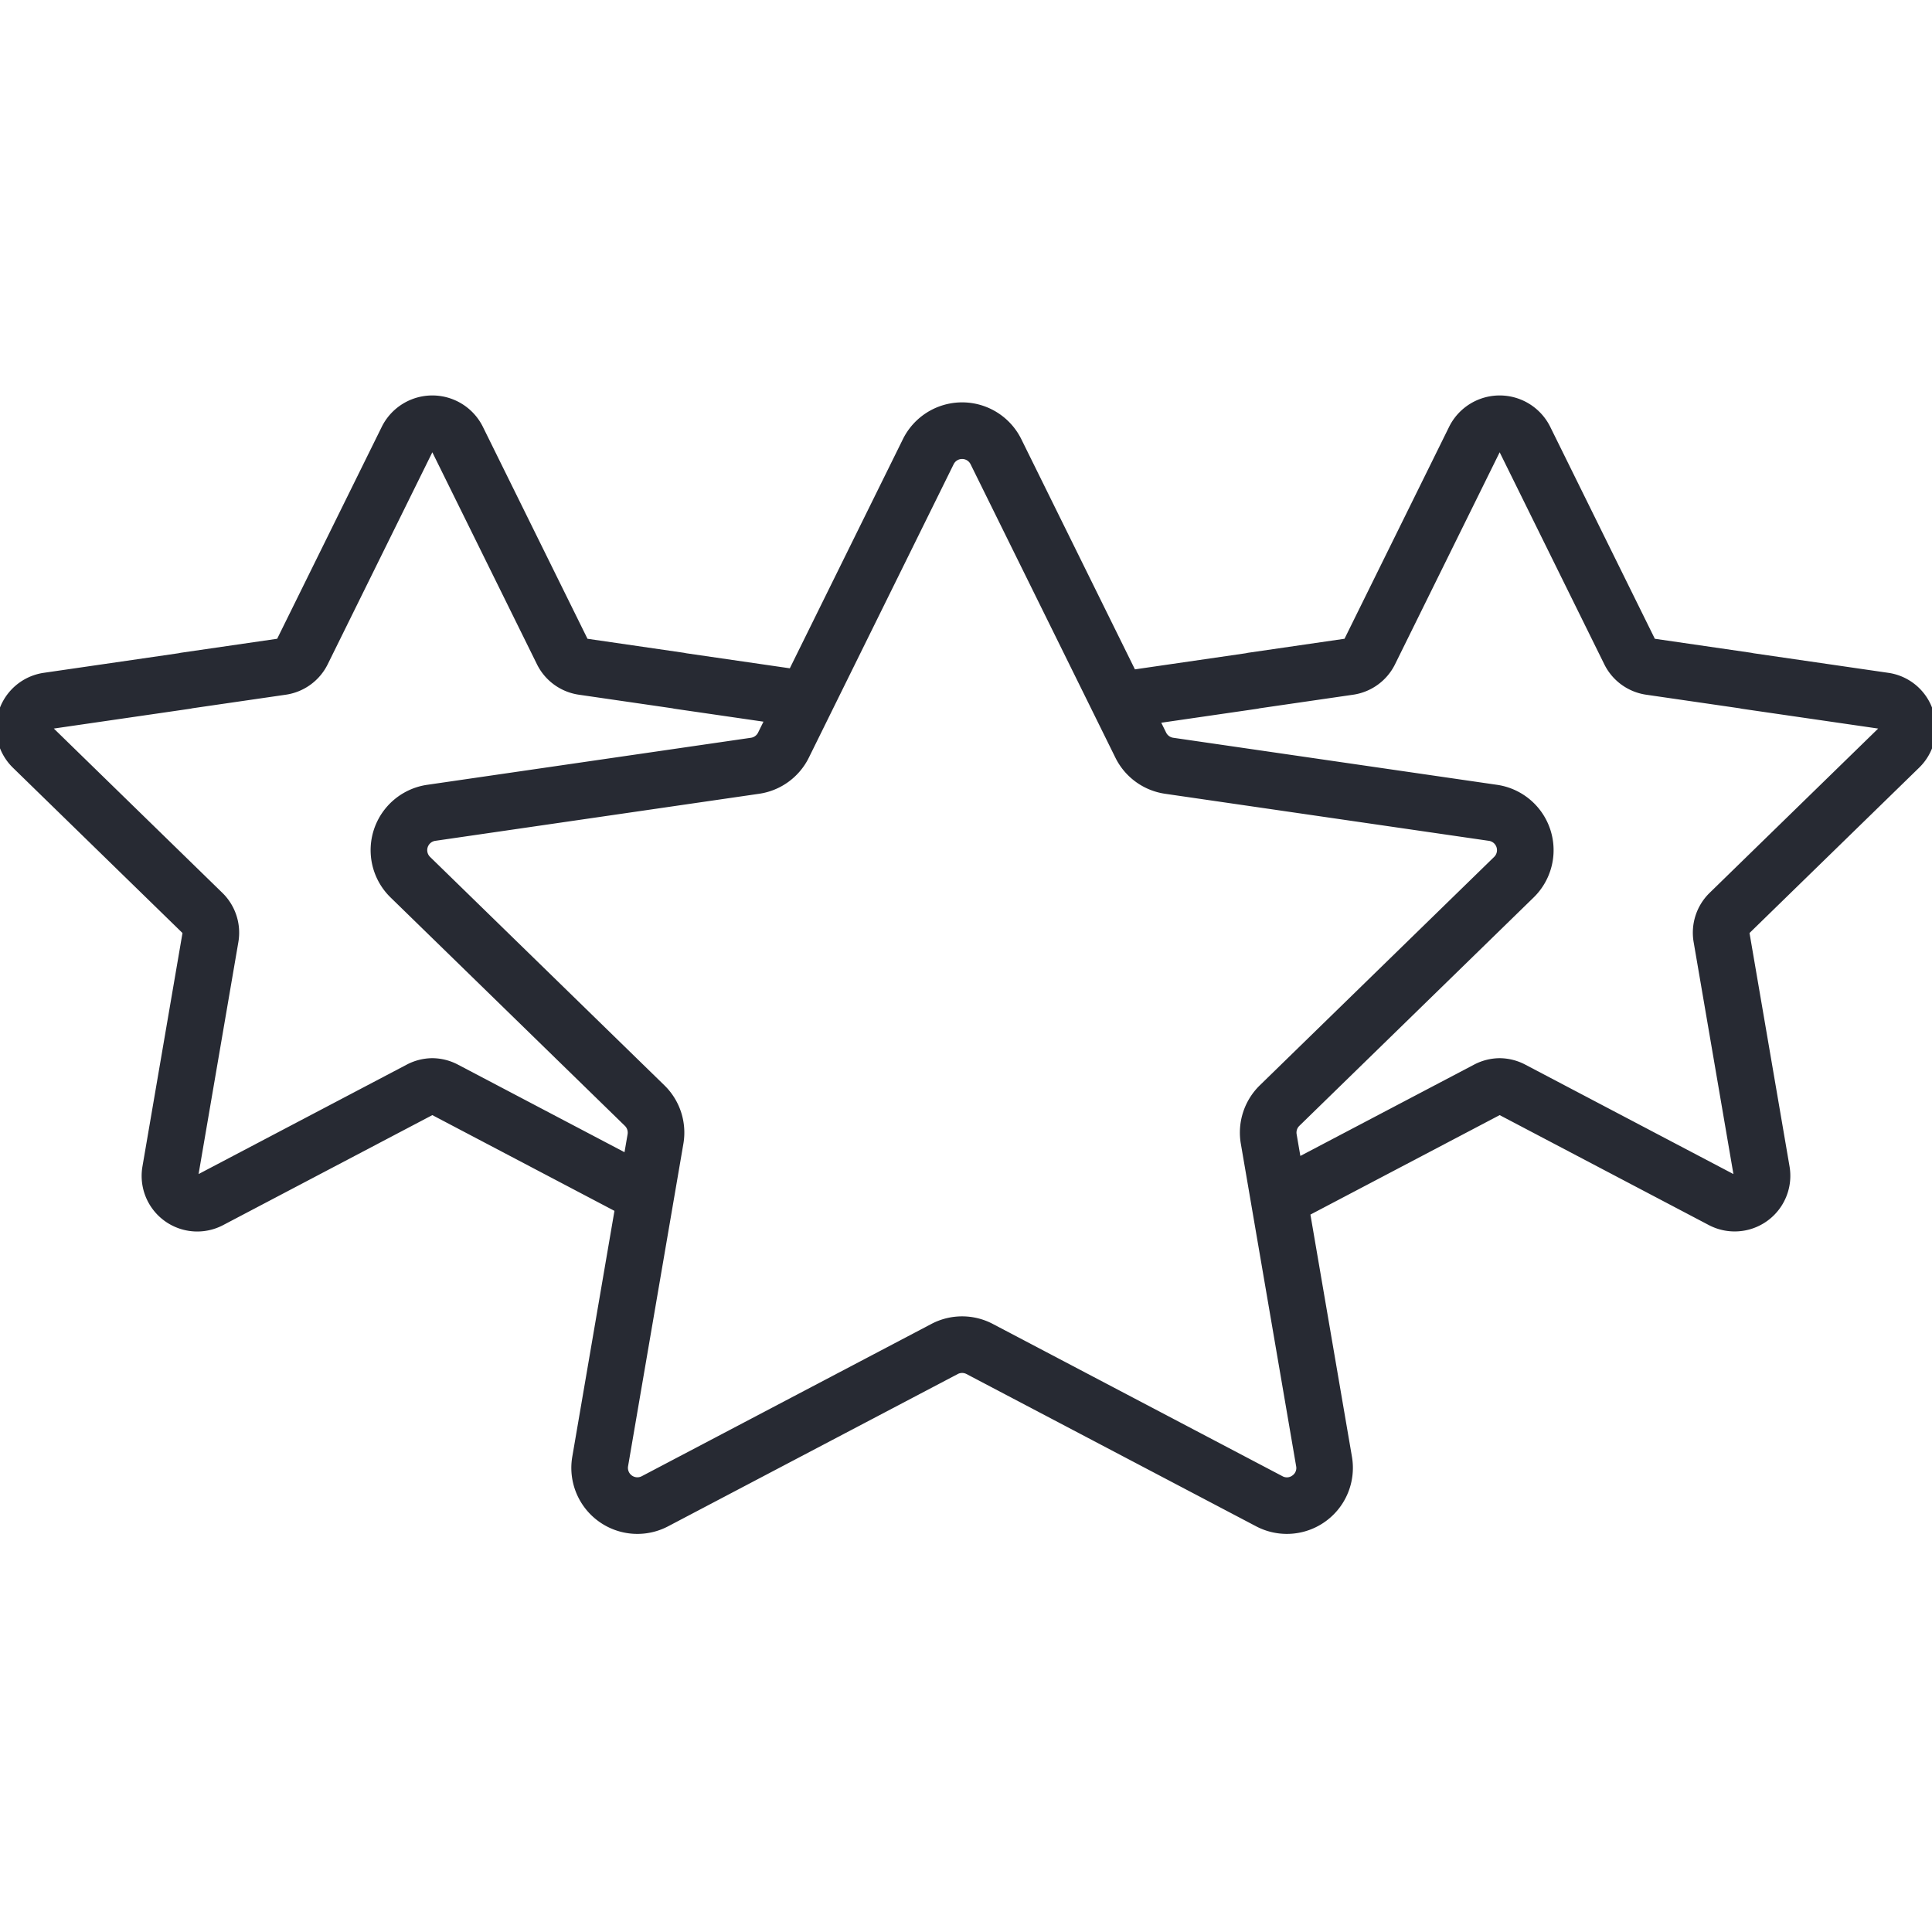 <svg xmlns="http://www.w3.org/2000/svg" viewBox="0 0 512 512" id="review">
  <path fill="#272a33" d="M512.3 188.342a14.66 14.66 0 0 0-11.907-10.04l-35.737-5.192q-.353-.086-.717-.14l-25.393-3.69-27.769-56.266a14.955 14.955 0 0 0-26.7.001L356.31 169.28l-25.394 3.69a7.198 7.198 0 0 0-.71.14l-29.439 4.277-30.105-61a17.5 17.5 0 0 0-31.386 0l-29.967 60.72-27.508-3.997q-.353-.086-.717-.14l-25.393-3.69-27.77-56.264a14.954 14.954 0 0 0-26.7 0L73.454 169.28l-25.392 3.69a7.198 7.198 0 0 0-.711.14l-35.743 5.193a14.75 14.75 0 0 0-8.175 25.16l44.93 43.797-10.607 61.84a14.733 14.733 0 0 0 21.403 15.551l55.414-29.134 48.263 25.374-11.174 65.149a17.5 17.5 0 0 0 25.392 18.449l76.754-40.353a2.492 2.492 0 0 1 2.325.001l76.754 40.352a17.5 17.5 0 0 0 25.391-18.448l-11.004-64.162 50.155-26.362 55.415 29.134a14.75 14.75 0 0 0 21.401-15.55l-10.605-61.842 44.93-43.796a14.659 14.659 0 0 0 3.732-15.121ZM166.32 300.575l-.819 4.77-44.187-23.23a14.8 14.8 0 0 0-6.618-1.686 5.128 5.128 0 0 0-.248 0 14.811 14.811 0 0 0-6.618 1.686l-55.205 29.023 10.544-61.473a14.75 14.75 0 0 0-4.243-13.055l-44.661-43.536 35.964-5.226a7.202 7.202 0 0 0 .71-.139l24.8-3.603a14.745 14.745 0 0 0 11.108-8.07l27.725-56.177 27.725 56.176a14.745 14.745 0 0 0 11.107 8.07l24.794 3.603c.237.058.475.105.718.14l23.413 3.402-1.43 2.897a2.502 2.502 0 0 1-1.881 1.368l-85.814 12.47a17.5 17.5 0 0 0-9.7 29.85l62.098 60.528a2.5 2.5 0 0 1 .717 2.212Zm176.178 90.446a2.398 2.398 0 0 1-2.632.19l-76.753-40.35a17.489 17.489 0 0 0-16.288-.001l-76.752 40.352a2.501 2.501 0 0 1-3.629-2.636l14.659-85.465a17.495 17.495 0 0 0-5.033-15.491l-62.094-60.527a2.5 2.5 0 0 1 1.384-4.265l85.815-12.469a17.5 17.5 0 0 0 13.176-9.573l38.377-77.76a2.5 2.5 0 0 1 4.483 0l38.376 77.758a17.497 17.497 0 0 0 13.178 9.575l85.812 12.47a2.5 2.5 0 0 1 1.385 4.264l-62.095 60.527a17.5 17.5 0 0 0-5.032 15.49l2.742 15.986.01.06 11.906 69.42a2.401 2.401 0 0 1-.995 2.445ZM453.075 236.61a14.74 14.74 0 0 0-4.242 13.057l10.542 61.472-55.204-29.022a14.806 14.806 0 0 0-6.62-1.687 5.126 5.126 0 0 0-.247 0 14.804 14.804 0 0 0-6.617 1.686l-46.08 24.22-.988-5.76a2.497 2.497 0 0 1 .719-2.213l62.095-60.528a17.5 17.5 0 0 0-9.7-29.85l-85.811-12.469a2.5 2.5 0 0 1-1.883-1.368l-1.292-2.618 25.337-3.68a7.201 7.201 0 0 0 .711-.14l24.8-3.603a14.745 14.745 0 0 0 11.107-8.07l27.726-56.178 27.724 56.177a14.745 14.745 0 0 0 11.108 8.07l24.794 3.603c.236.058.474.105.718.14l35.964 5.227Z"></path>
</svg>
